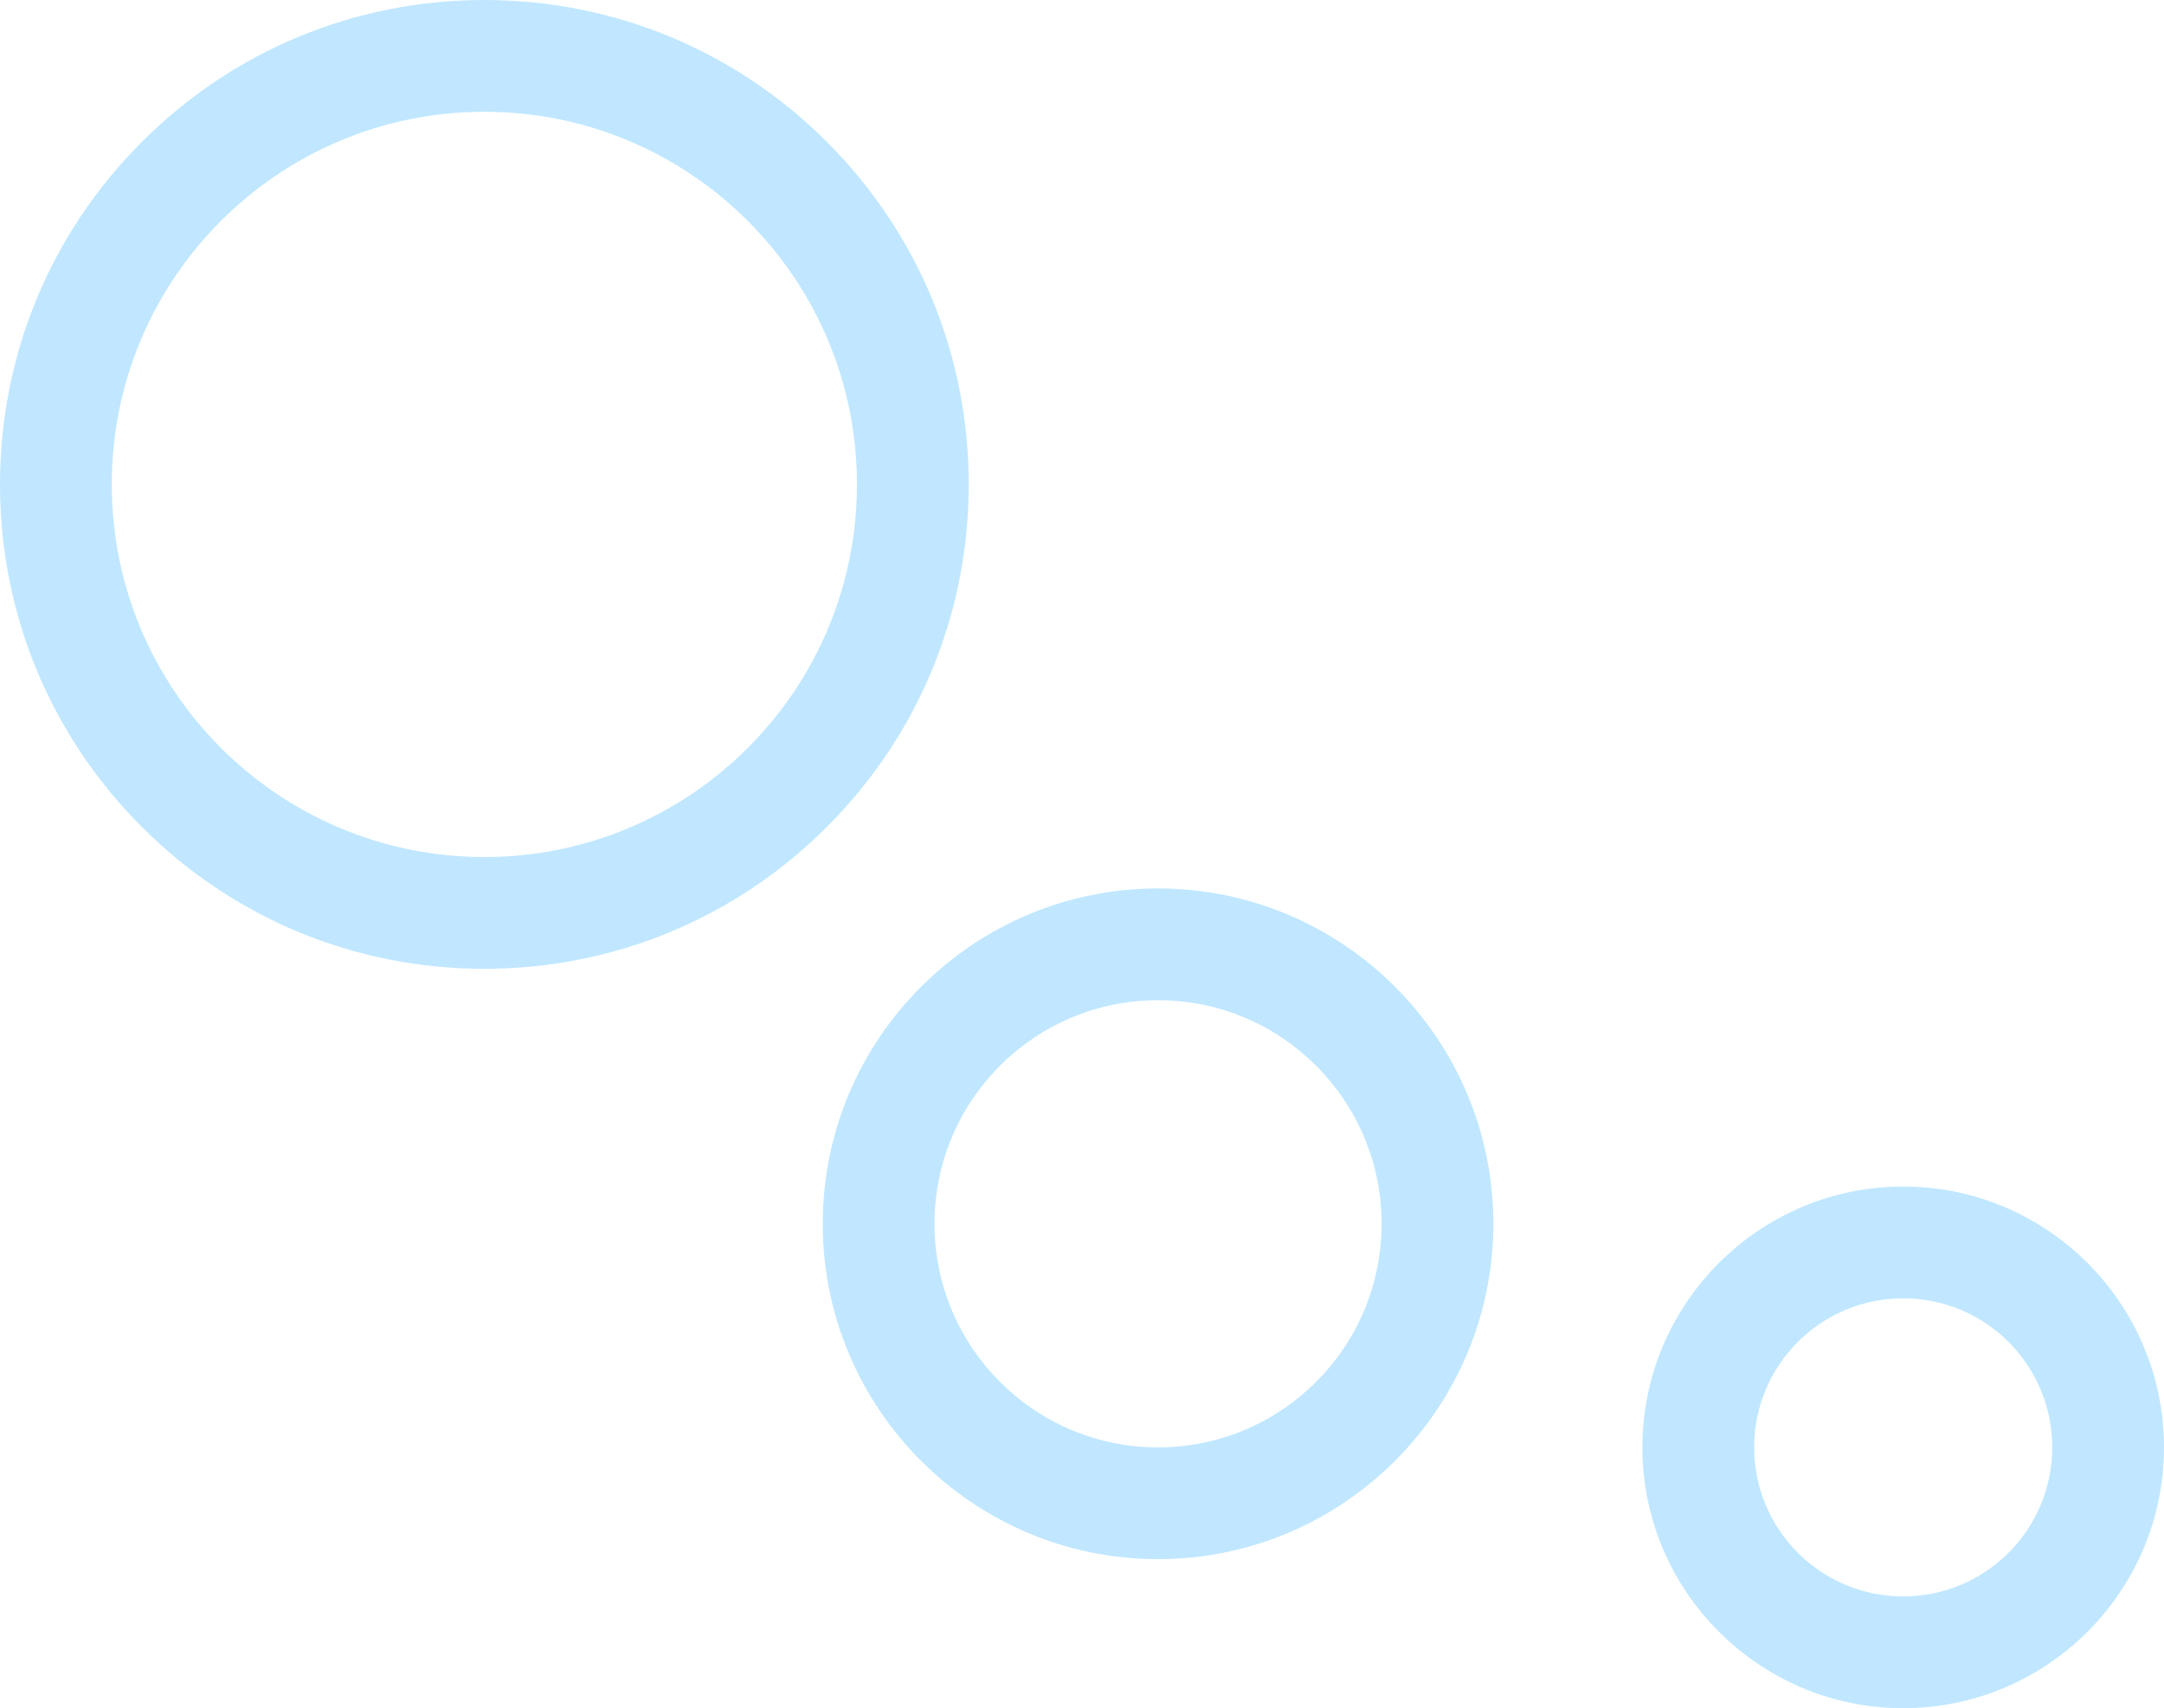 <svg xmlns="http://www.w3.org/2000/svg" width="58.081" height="45.843" viewBox="0 0 58.081 45.843">
  <g id="Union_1" data-name="Union 1" transform="translate(32 -522)" fill="rgba(0,0,0,0)" stroke-linecap="round" stroke-linejoin="round">
    <path d="M 19.082 566.343 C 16.049 566.343 13.581 563.876 13.581 560.843 C 13.581 557.81 16.049 555.343 19.082 555.343 C 22.114 555.343 24.581 557.81 24.581 560.843 C 24.581 563.876 22.114 566.343 19.082 566.343 Z M -0.919 562.343 C -5.054 562.343 -8.418 558.979 -8.418 554.843 C -8.418 550.707 -5.054 547.343 -0.919 547.343 C 3.217 547.343 6.581 550.707 6.581 554.843 C 6.581 558.979 3.217 562.343 -0.919 562.343 Z M -19 546.5 C -22.072 546.5 -24.96 545.304 -27.132 543.132 C -29.304 540.96 -30.5 538.072 -30.5 535 C -30.5 531.928 -29.304 529.04 -27.132 526.868 C -24.96 524.696 -22.072 523.5 -19 523.5 C -15.928 523.5 -13.041 524.696 -10.868 526.868 C -8.696 529.04 -7.5 531.928 -7.5 535 C -7.5 538.072 -8.696 540.96 -10.868 543.132 C -13.04 545.304 -15.928 546.5 -19 546.5 Z" stroke="none"/>
    <path d="M 19.082 564.843 C 21.29 564.843 23.081 563.052 23.081 560.843 C 23.081 558.634 21.29 556.843 19.082 556.843 C 16.872 556.843 15.081 558.634 15.081 560.843 C 15.081 563.052 16.872 564.843 19.082 564.843 M -0.919 560.843 C 2.395 560.843 5.081 558.157 5.081 554.843 C 5.081 551.529 2.395 548.843 -0.919 548.843 C -4.232 548.843 -6.918 551.529 -6.918 554.843 C -6.918 558.157 -4.232 560.843 -0.919 560.843 M -19 545 C -13.478 545 -9 540.523 -9 535 C -9 529.477 -13.478 525 -19 525 C -24.523 525 -29 529.477 -29 535 C -29 540.523 -24.523 545 -19 545 M 19.082 567.843 C 15.222 567.843 12.081 564.703 12.081 560.843 C 12.081 556.983 15.222 553.843 19.082 553.843 C 22.941 553.843 26.081 556.983 26.081 560.843 C 26.081 564.703 22.941 567.843 19.082 567.843 Z M -0.919 563.843 C -5.881 563.843 -9.918 559.806 -9.918 554.843 C -9.918 549.88 -5.881 545.843 -0.919 545.843 C 4.044 545.843 8.081 549.88 8.081 554.843 C 8.081 559.806 4.044 563.843 -0.919 563.843 Z M -19 548 C -22.473 548 -25.737 546.648 -28.193 544.192 C -30.648 541.737 -32 538.472 -32 535 C -32 531.527 -30.648 528.263 -28.192 525.807 C -25.737 523.352 -22.472 522 -19 522 C -15.528 522 -12.263 523.352 -9.808 525.807 C -7.352 528.263 -6 531.527 -6 535 C -6 538.472 -7.352 541.737 -9.808 544.193 C -12.263 546.648 -15.528 548 -19 548 Z" stroke="none" fill="#c0e7ff"/>
  </g>
</svg>
